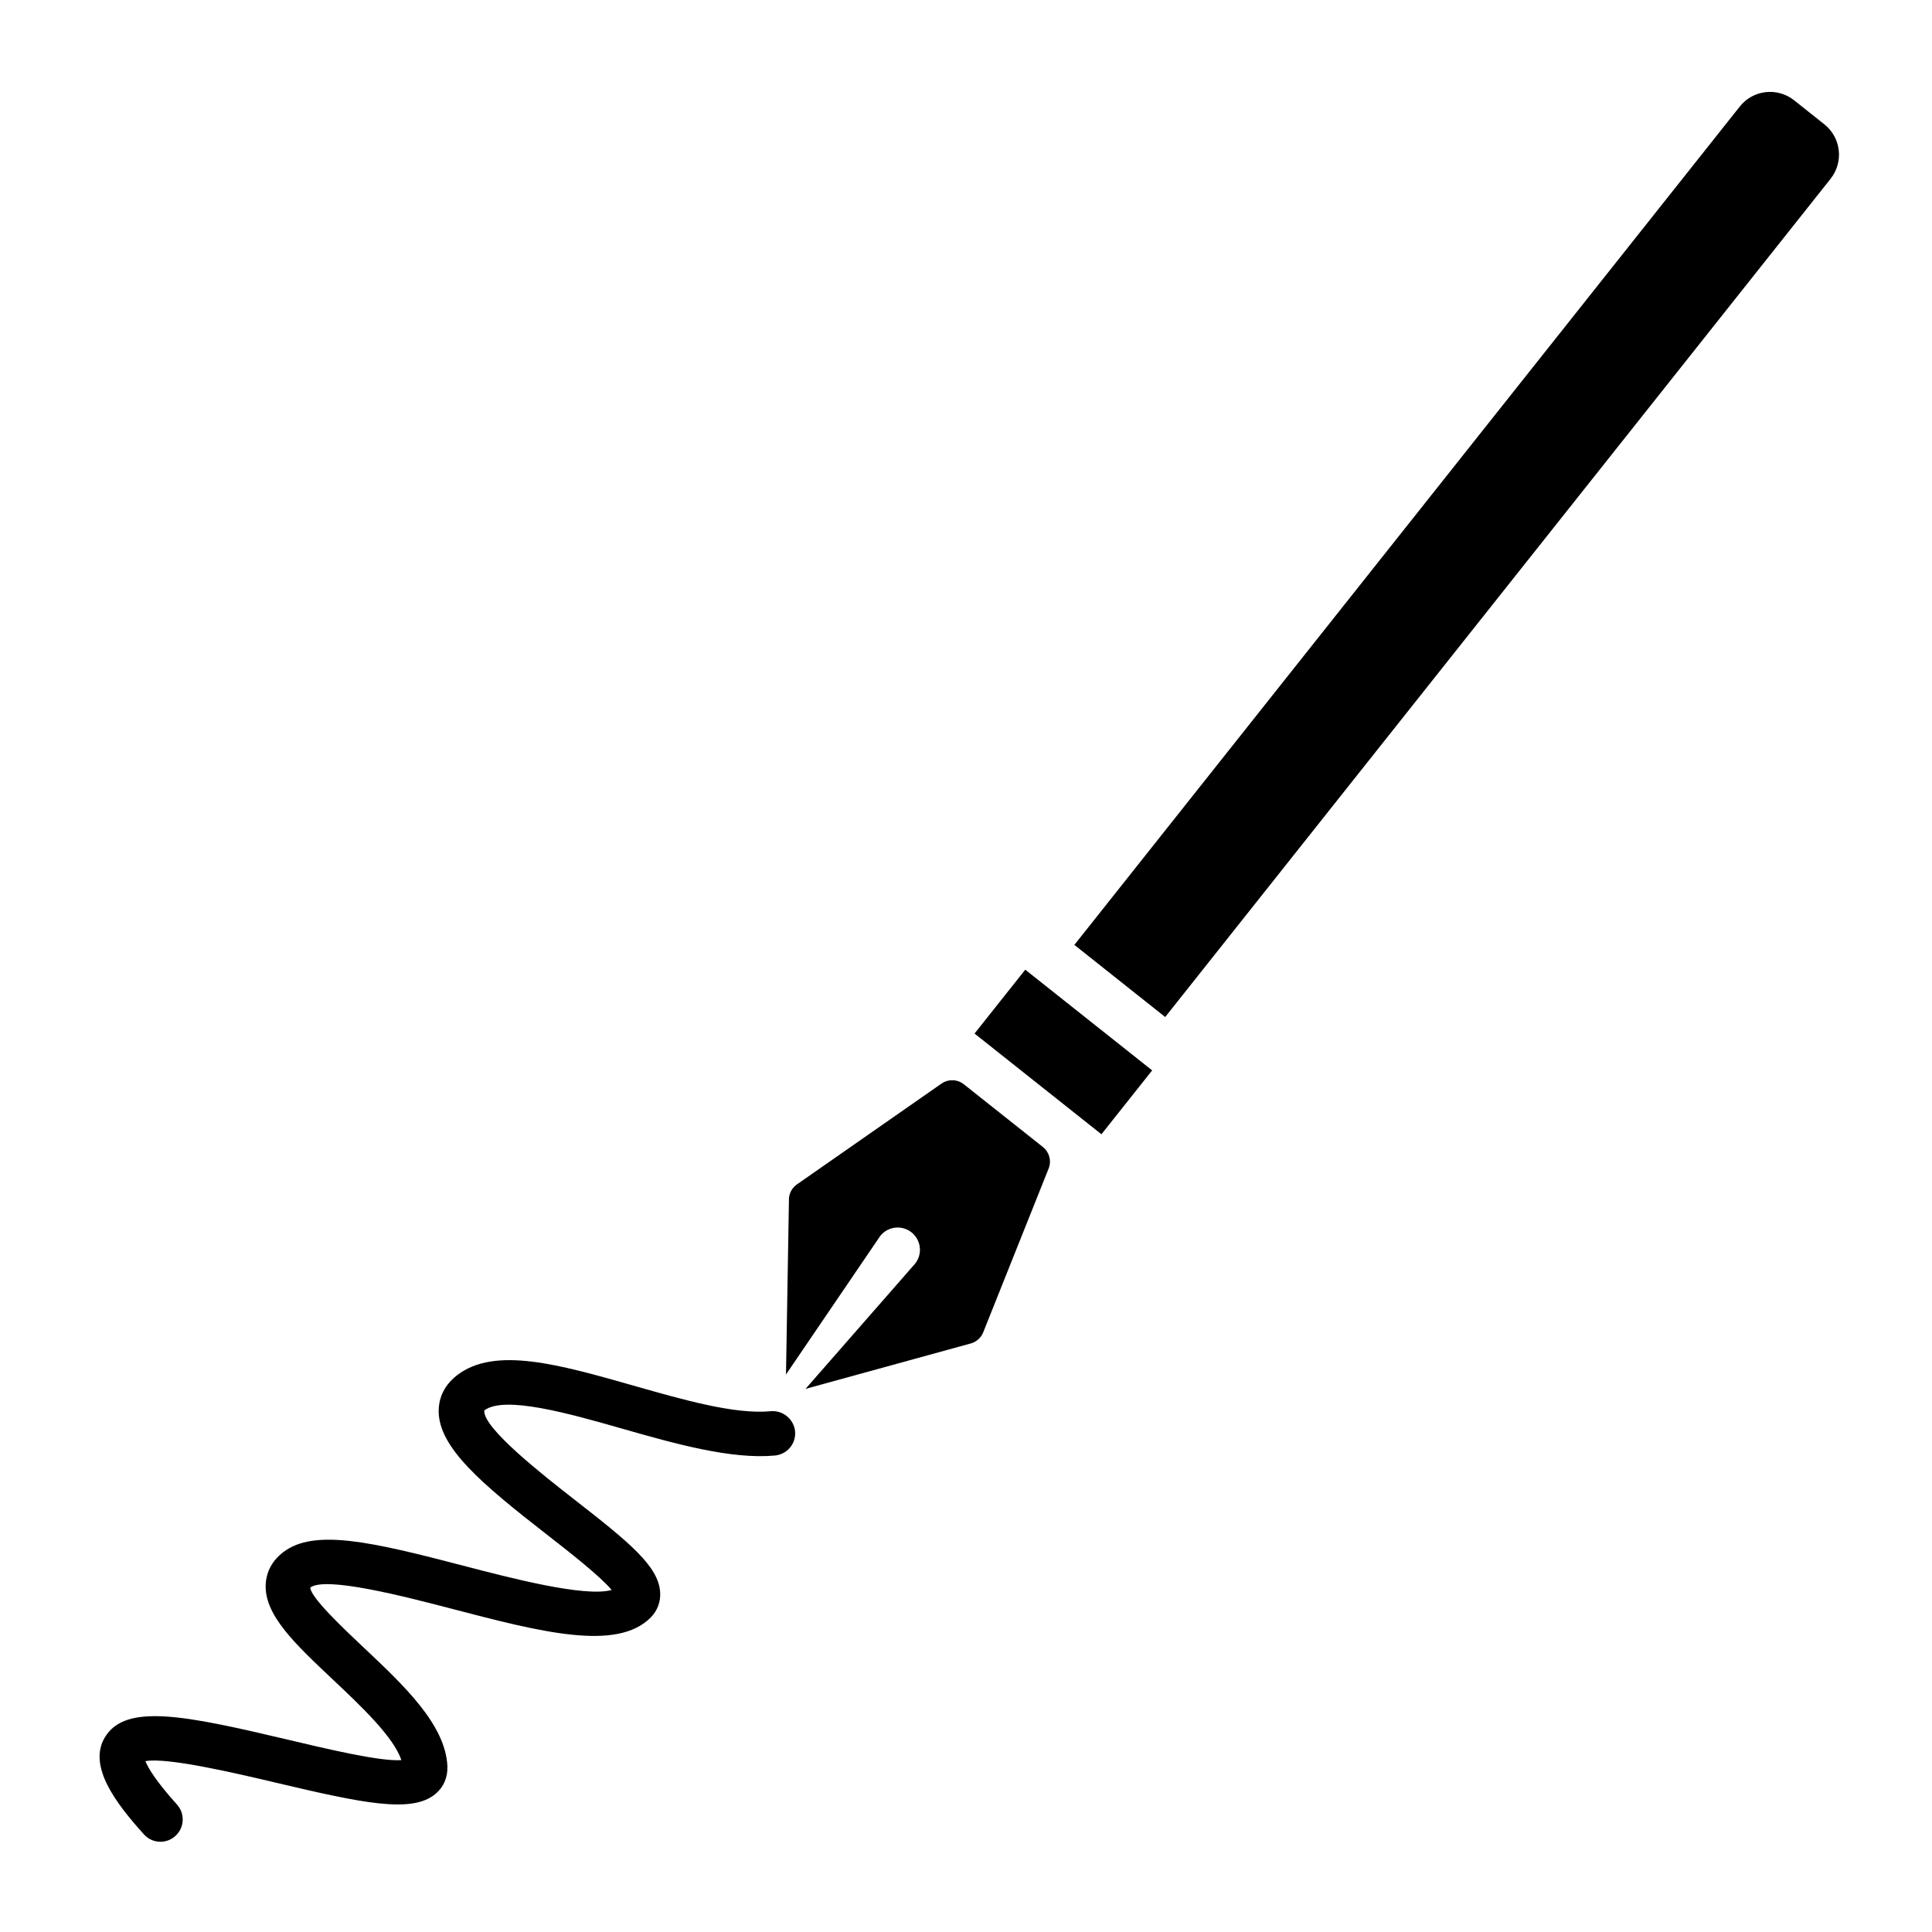 <?xml version="1.0" encoding="UTF-8"?>
<!-- Uploaded to: ICON Repo, www.iconrepo.com, Generator: ICON Repo Mixer Tools -->
<svg fill="#000000" width="800px" height="800px" version="1.1" viewBox="144 144 512 512" xmlns="http://www.w3.org/2000/svg">
 <g>
  <path d="m354.7 523.29c0.316 3.258-2.078 6.125-5.32 6.438-11.602 1.07-26.402-3.086-40.652-7.164-13.855-3.953-31.078-8.832-36.383-4.785-0.504 4.613 15.949 17.43 23.852 23.602 14.641 11.398 22.293 17.664 22.75 24.547 0.172 2.519-0.707 4.894-2.473 6.691-8.957 9.148-29.27 3.856-52.758-2.281-12.5-3.258-33.426-8.676-37.488-5.621 0.078 2.629 8.848 10.895 14.09 15.84 10.707 10.078 21.758 20.484 22.246 31.504 0.125 2.945-1.008 5.574-3.227 7.398-6.234 5.164-19.363 2.379-42.117-3.008-11.004-2.598-28.891-6.785-34.684-5.731 0.645 1.621 2.582 5.102 8.359 11.492 2.188 2.426 2 6.156-0.426 8.344-1.117 1.023-2.535 1.527-3.953 1.527-1.621 0-3.211-0.66-4.375-1.953-7.637-8.469-14.848-18.137-10.375-25.68 5.398-9.102 21.035-5.918 48.191 0.504 10.027 2.363 24.656 5.902 30.402 5.496-2-6.141-10.848-14.469-18.105-21.316-10.203-9.605-18.262-17.207-17.84-25.332 0.125-2.332 1.023-5.699 4.676-8.484 8.191-6.269 23.465-2.711 47.602 3.586 12.422 3.242 32.324 8.453 39.406 6.453-3.086-3.699-11.367-10.156-17.16-14.672-17.367-13.508-28.734-23.113-28.688-32.812 0.016-2.613 0.883-6.359 4.93-9.461 9.996-7.668 27.062-2.801 46.777 2.816 13.211 3.762 26.859 7.668 36.32 6.754 3.117-0.281 6.106 2.066 6.422 5.309z"/>
  <path d="m435.89 444.59-33.629-26.688 13.445-16.926 33.629 26.688z"/>
  <path d="m629.14 191.36-176.35 222.16-24.074-19.113 176.35-222.18c1.699-2.141 4.125-3.496 6.848-3.809 2.707-0.301 5.398 0.457 7.543 2.156l8.016 6.375c4.438 3.512 5.176 9.98 1.664 14.406z"/>
  <path d="m421.9 453.67-17.336 43.406c-0.551 1.387-1.699 2.441-3.102 2.898l-43.988 12.09 29.016-33.156c2.047-2.535 1.637-6.234-0.898-8.297-2.535-2.031-6.234-1.652-8.297 0.898l-25 36.746 0.789-46.68c0.109-1.496 0.883-2.832 2.094-3.684l38.336-26.734c1.812-1.242 4.188-1.164 5.887 0.172l21 16.656c1.688 1.352 2.305 3.668 1.5 5.684z"/>
 </g>
</svg>